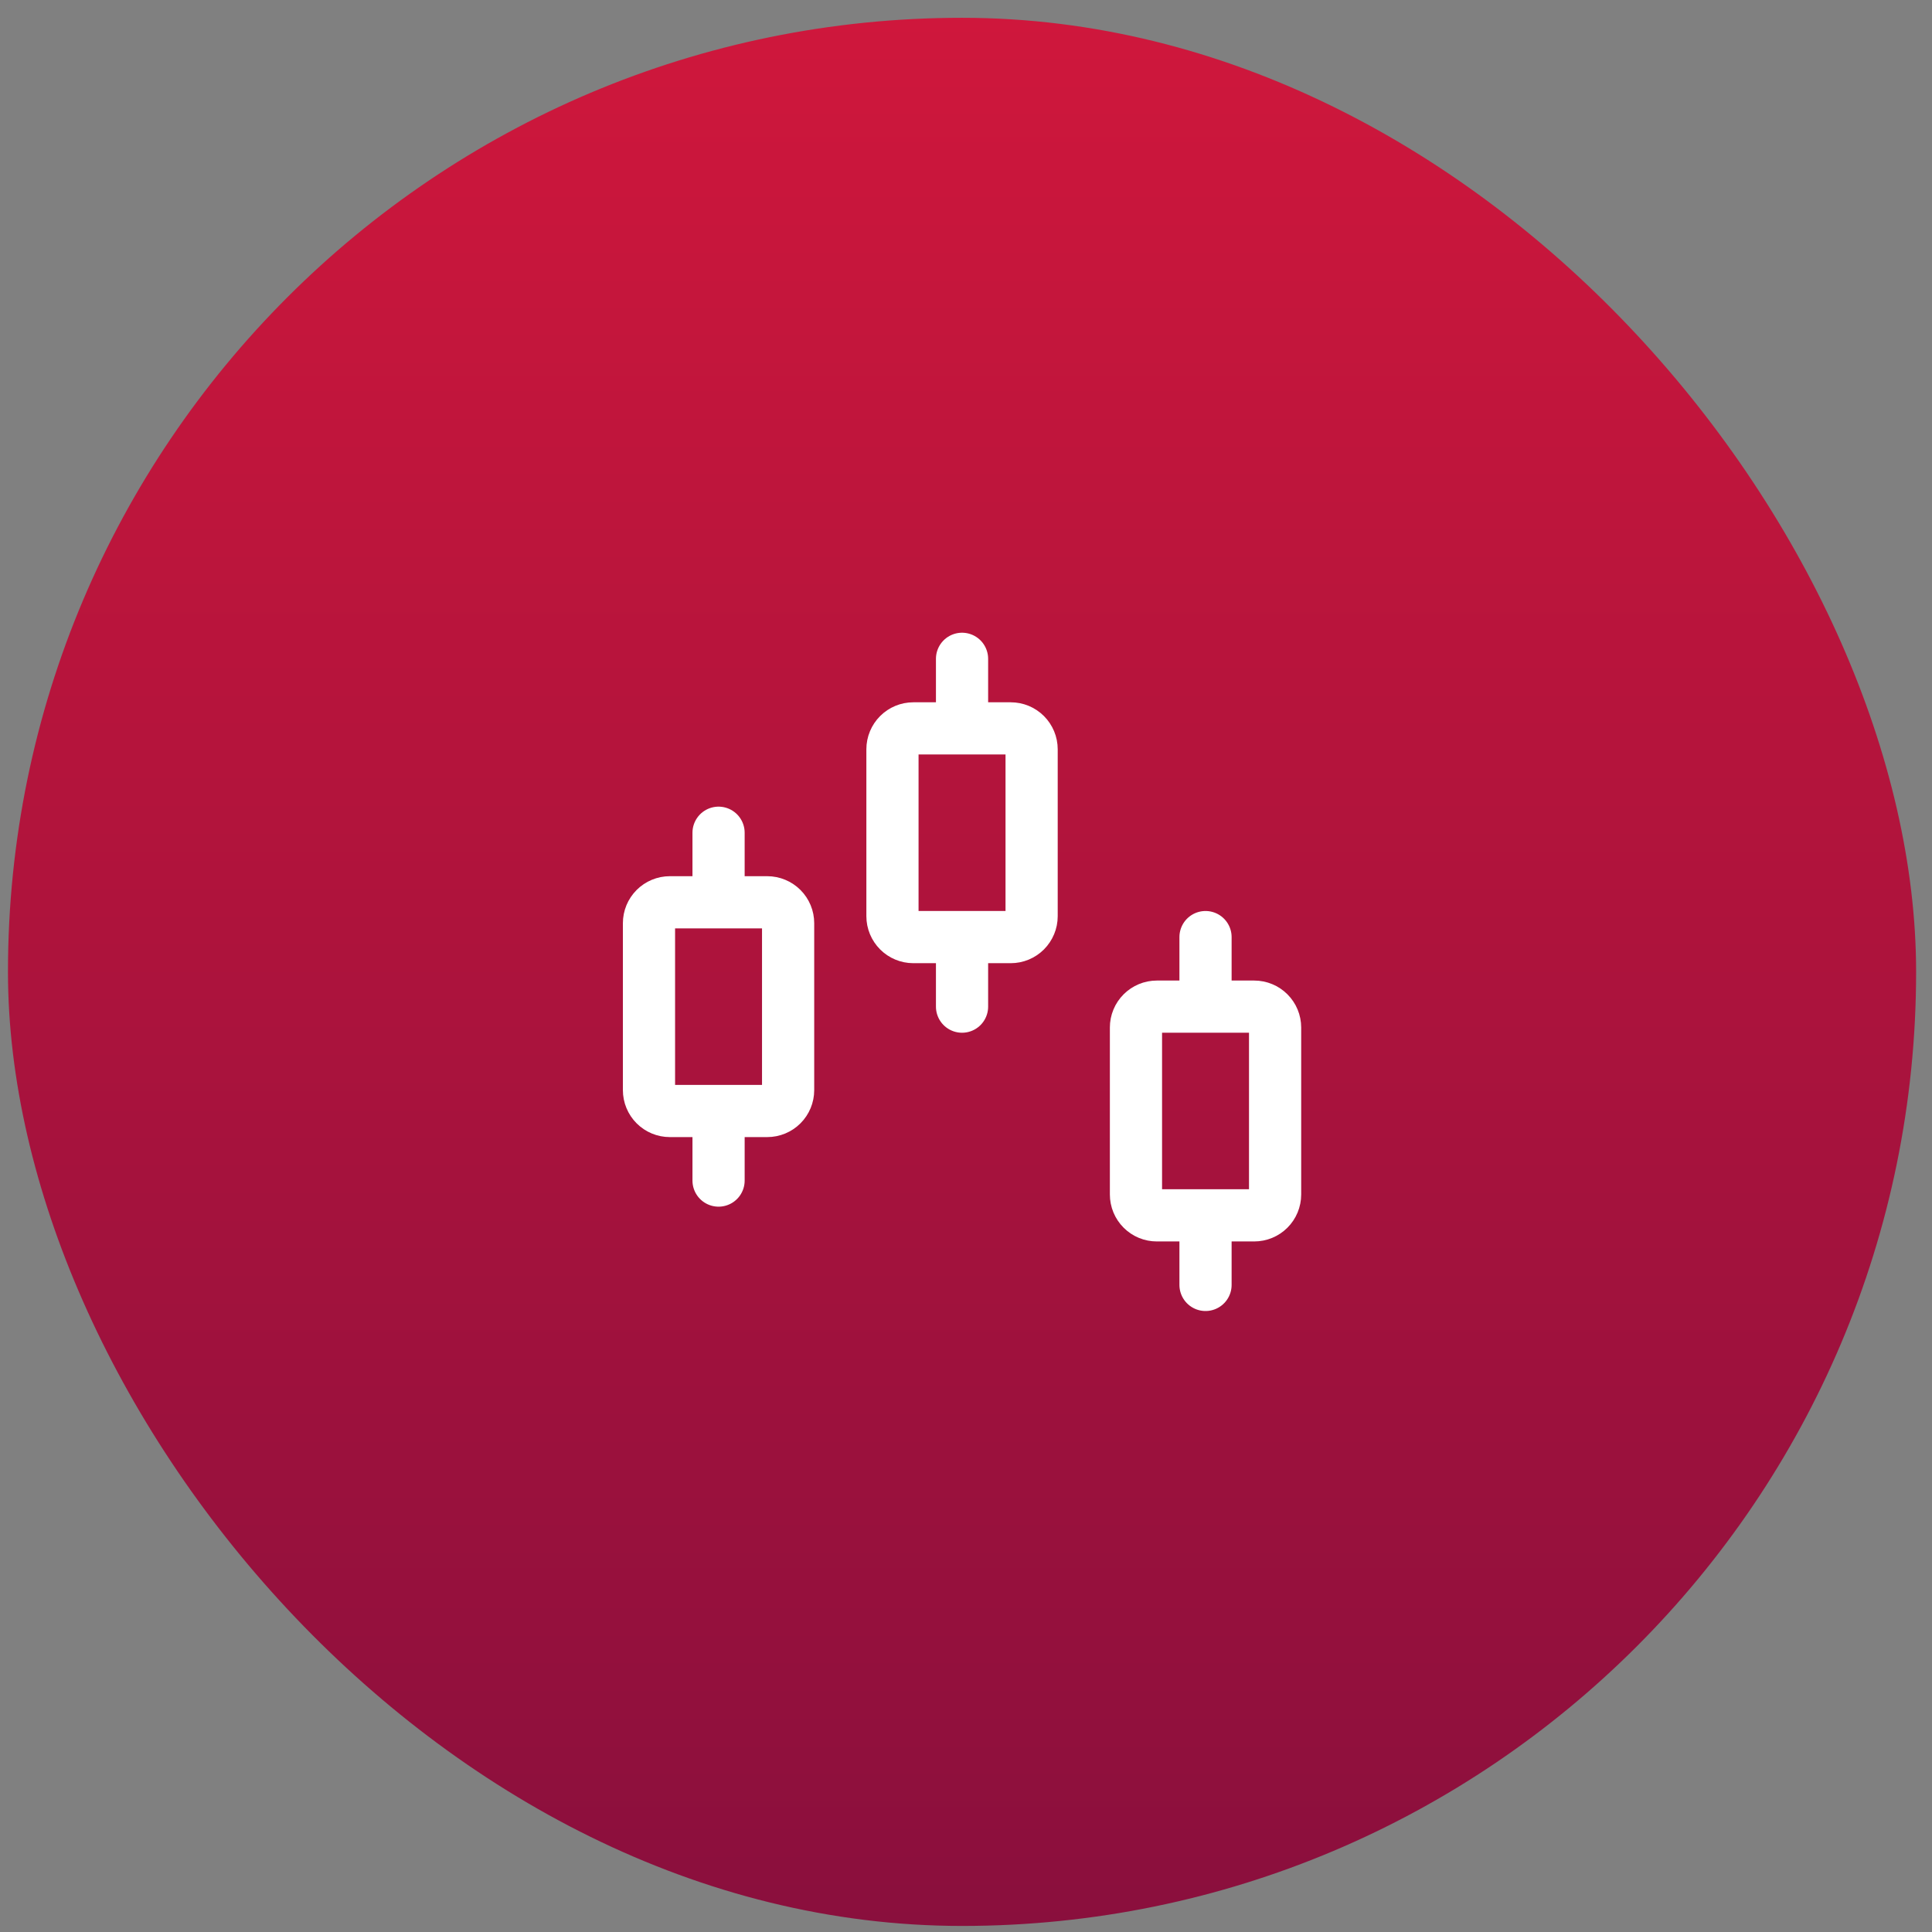 <svg width="81" height="81" viewBox="0 0 81 81" fill="none" xmlns="http://www.w3.org/2000/svg">
<rect x="0" y="0" width="81" height="81" fill="#808080" stroke="none"/>
<rect x="0.334" y="0.746" width="80" height="80" rx="40" fill="url(#paint0_linear_69_95)"/>
<path d="M30.126 34.913V37.829M40.334 27.621V30.538M50.542 39.288V42.204M30.126 46.579V49.496M40.334 39.288V42.204M50.542 50.954V53.871M33.042 45.704V38.704C33.042 38.472 32.95 38.25 32.786 38.086C32.622 37.922 32.399 37.829 32.167 37.829H28.084C27.852 37.829 27.629 37.922 27.465 38.086C27.301 38.25 27.209 38.472 27.209 38.704V45.704C27.209 45.937 27.301 46.159 27.465 46.323C27.629 46.487 27.852 46.579 28.084 46.579H32.167C32.399 46.579 32.622 46.487 32.786 46.323C32.95 46.159 33.042 45.937 33.042 45.704ZM43.251 38.413V31.413C43.251 31.181 43.158 30.958 42.994 30.794C42.83 30.63 42.608 30.538 42.376 30.538H38.292C38.06 30.538 37.838 30.63 37.674 30.794C37.51 30.958 37.417 31.181 37.417 31.413V38.413C37.417 38.645 37.51 38.867 37.674 39.032C37.838 39.196 38.06 39.288 38.292 39.288H42.376C42.608 39.288 42.83 39.196 42.994 39.032C43.158 38.867 43.251 38.645 43.251 38.413ZM53.459 50.079V43.079C53.459 42.847 53.367 42.625 53.203 42.461C53.039 42.297 52.816 42.204 52.584 42.204H48.501C48.386 42.204 48.272 42.227 48.166 42.271C48.06 42.315 47.963 42.38 47.882 42.461C47.801 42.542 47.736 42.638 47.692 42.745C47.648 42.851 47.626 42.965 47.626 43.079V50.079C47.626 50.194 47.648 50.308 47.692 50.414C47.736 50.52 47.801 50.617 47.882 50.698C47.963 50.779 48.06 50.844 48.166 50.888C48.272 50.932 48.386 50.954 48.501 50.954H52.584C52.816 50.954 53.039 50.862 53.203 50.698C53.367 50.534 53.459 50.312 53.459 50.079Z" stroke="white" stroke-width="2.188" stroke-linecap="round" stroke-linejoin="round"/>
<defs>
<linearGradient id="paint0_linear_69_95" x1="40.334" y1="80.746" x2="40.334" y2="0.746" gradientUnits="userSpaceOnUse">
<stop stop-color="#8A0F3D"/>
<stop offset="1" stop-color="#CF173C"/>
</linearGradient>
</defs>
</svg>
